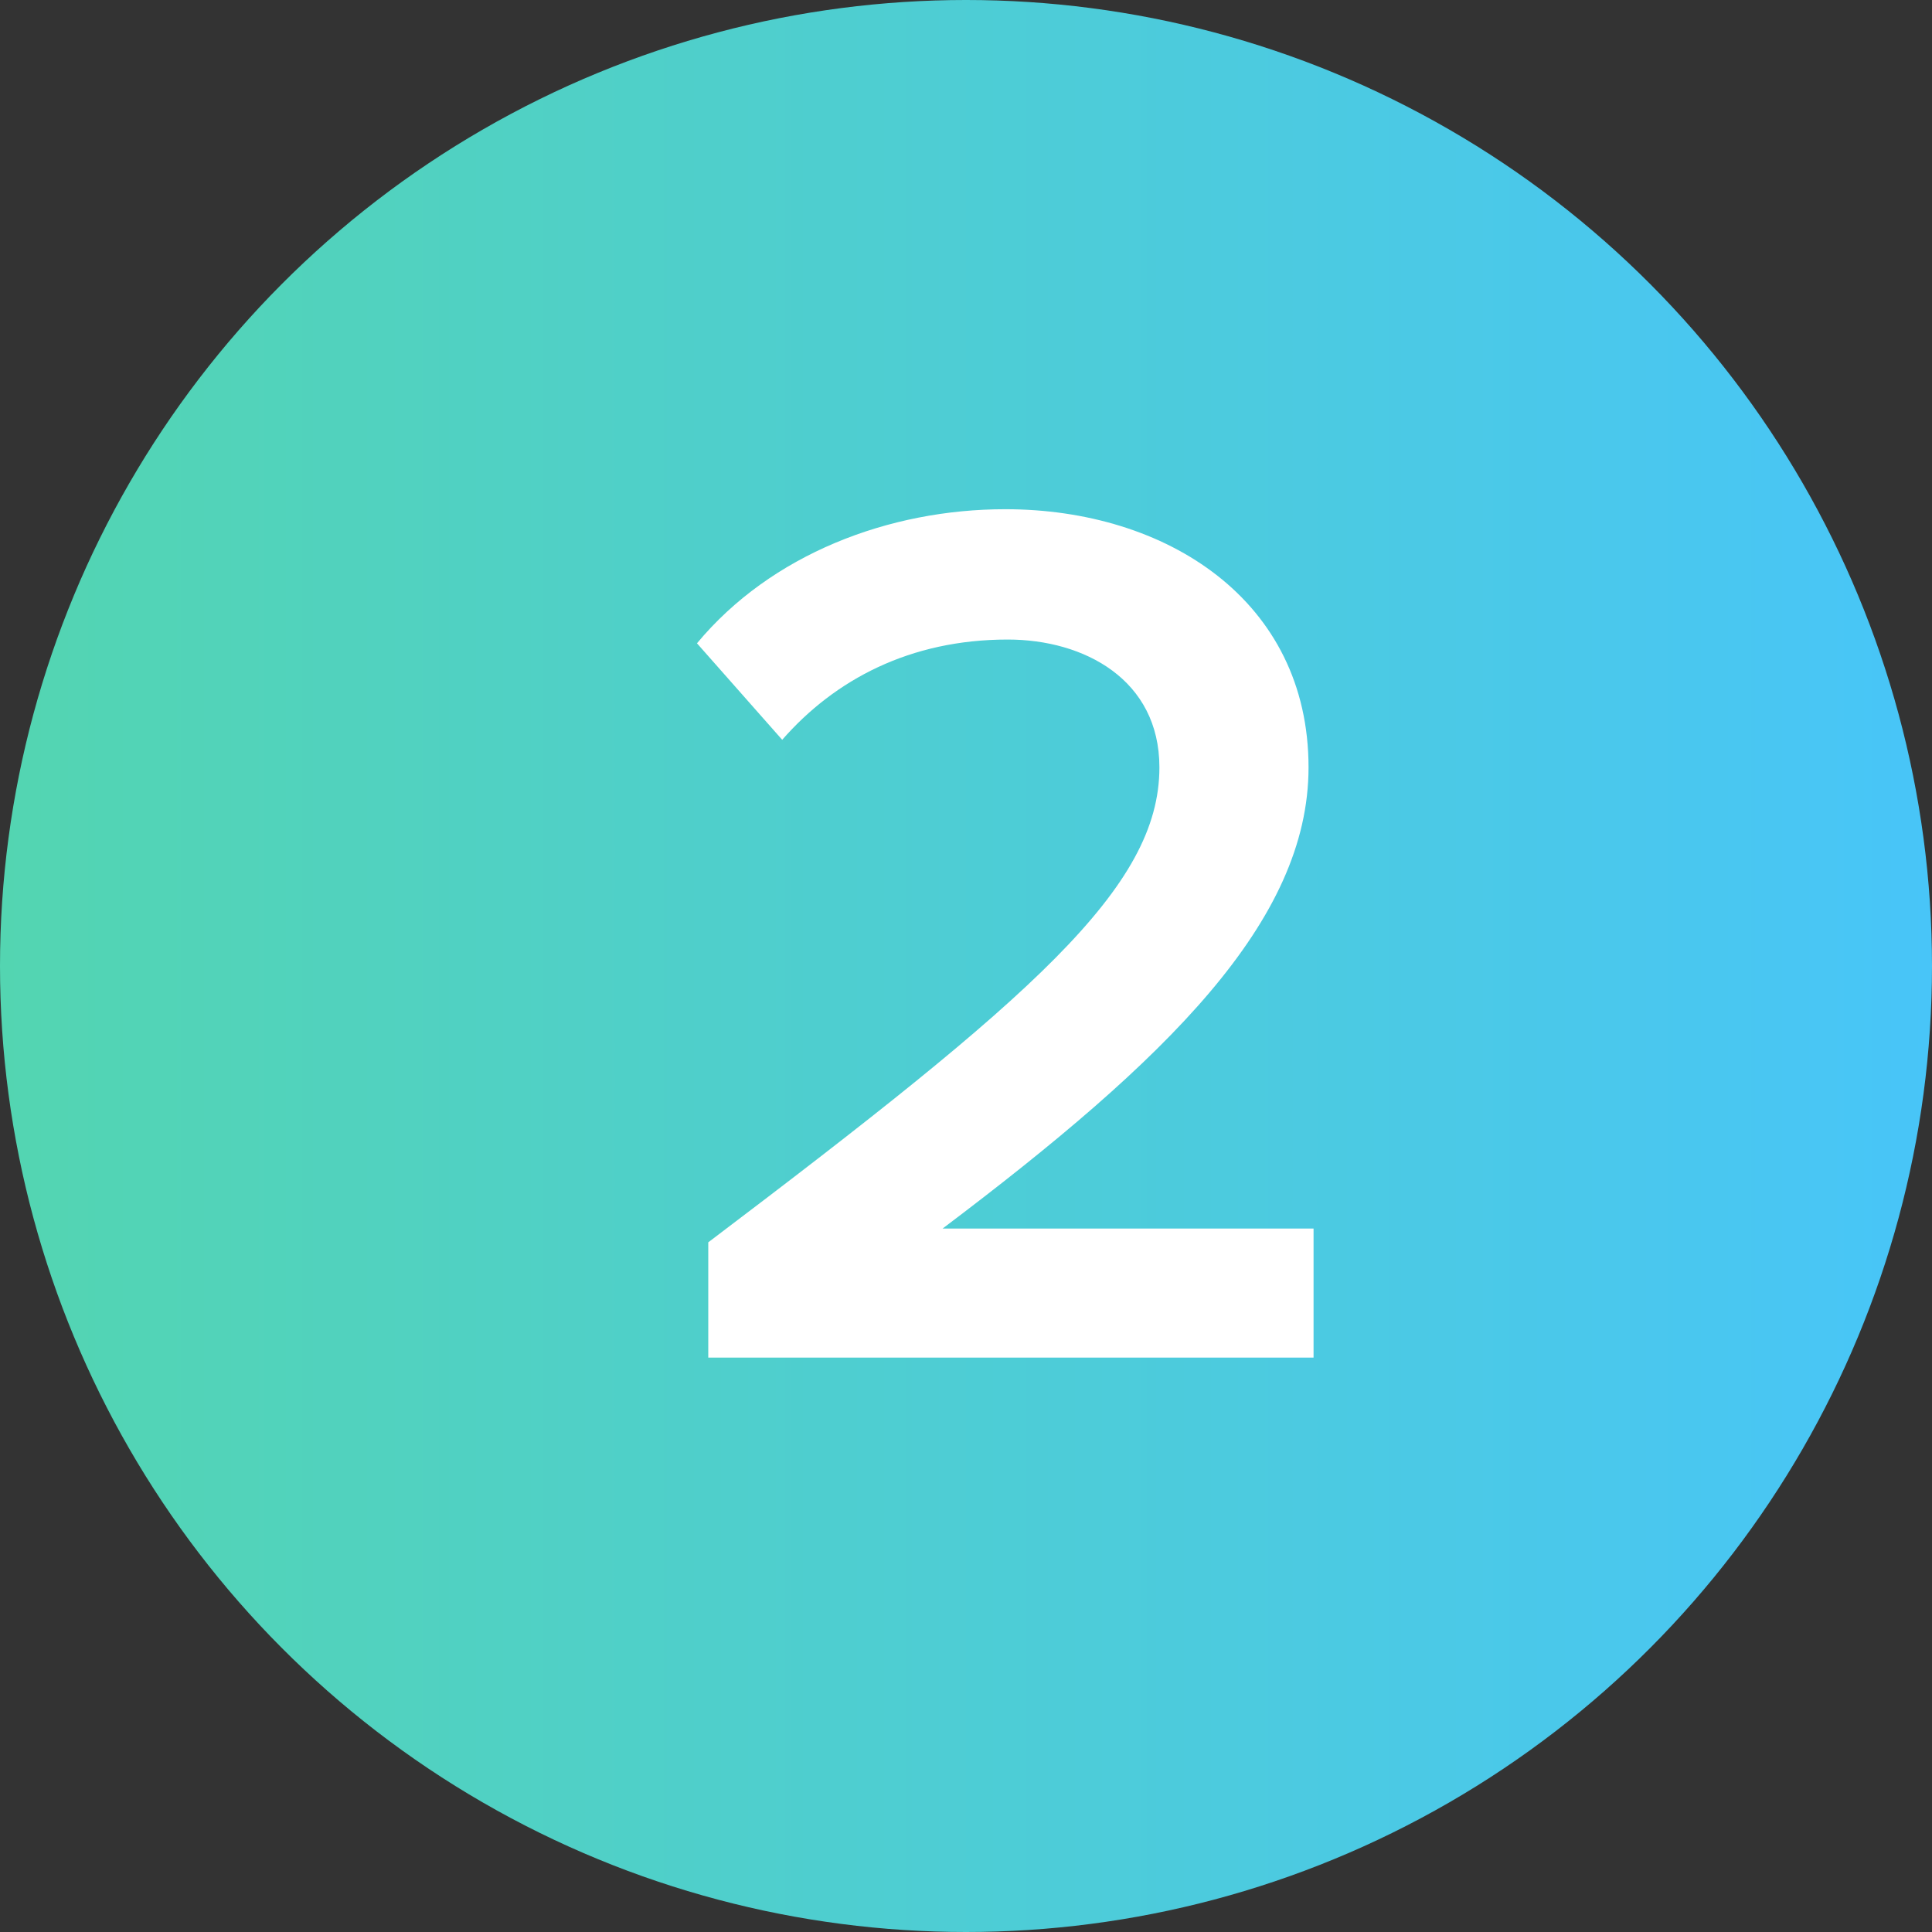 <svg width="37" height="37" viewBox="0 0 37 37" fill="none" xmlns="http://www.w3.org/2000/svg">
<rect x="0" y="0" width="37" height="37" fill="#333333" stroke="none"/>
<circle cx="18.5" cy="18.5" r="18.5" fill="url(#paint0_linear_22919_1791)"/>
<path d="M25.156 26H13.564V23.792C19.78 19.088 22.204 17 22.204 14.696C22.204 13.016 20.764 12.248 19.3 12.248C17.428 12.248 15.988 13.016 14.98 14.168L13.348 12.32C14.764 10.616 17.02 9.752 19.252 9.752C22.348 9.752 25.06 11.504 25.06 14.696C25.06 17.648 22.348 20.288 18.052 23.528H25.156V26Z" fill="white"/>
<defs>
<linearGradient id="paint0_linear_22919_1791" x1="37" y1="18.5" x2="0" y2="18.5" gradientUnits="userSpaceOnUse">
<stop stop-color="#48C5F8"/>
<stop offset="1" stop-color="#53D5B1"/>
</linearGradient>
</defs>
</svg>
